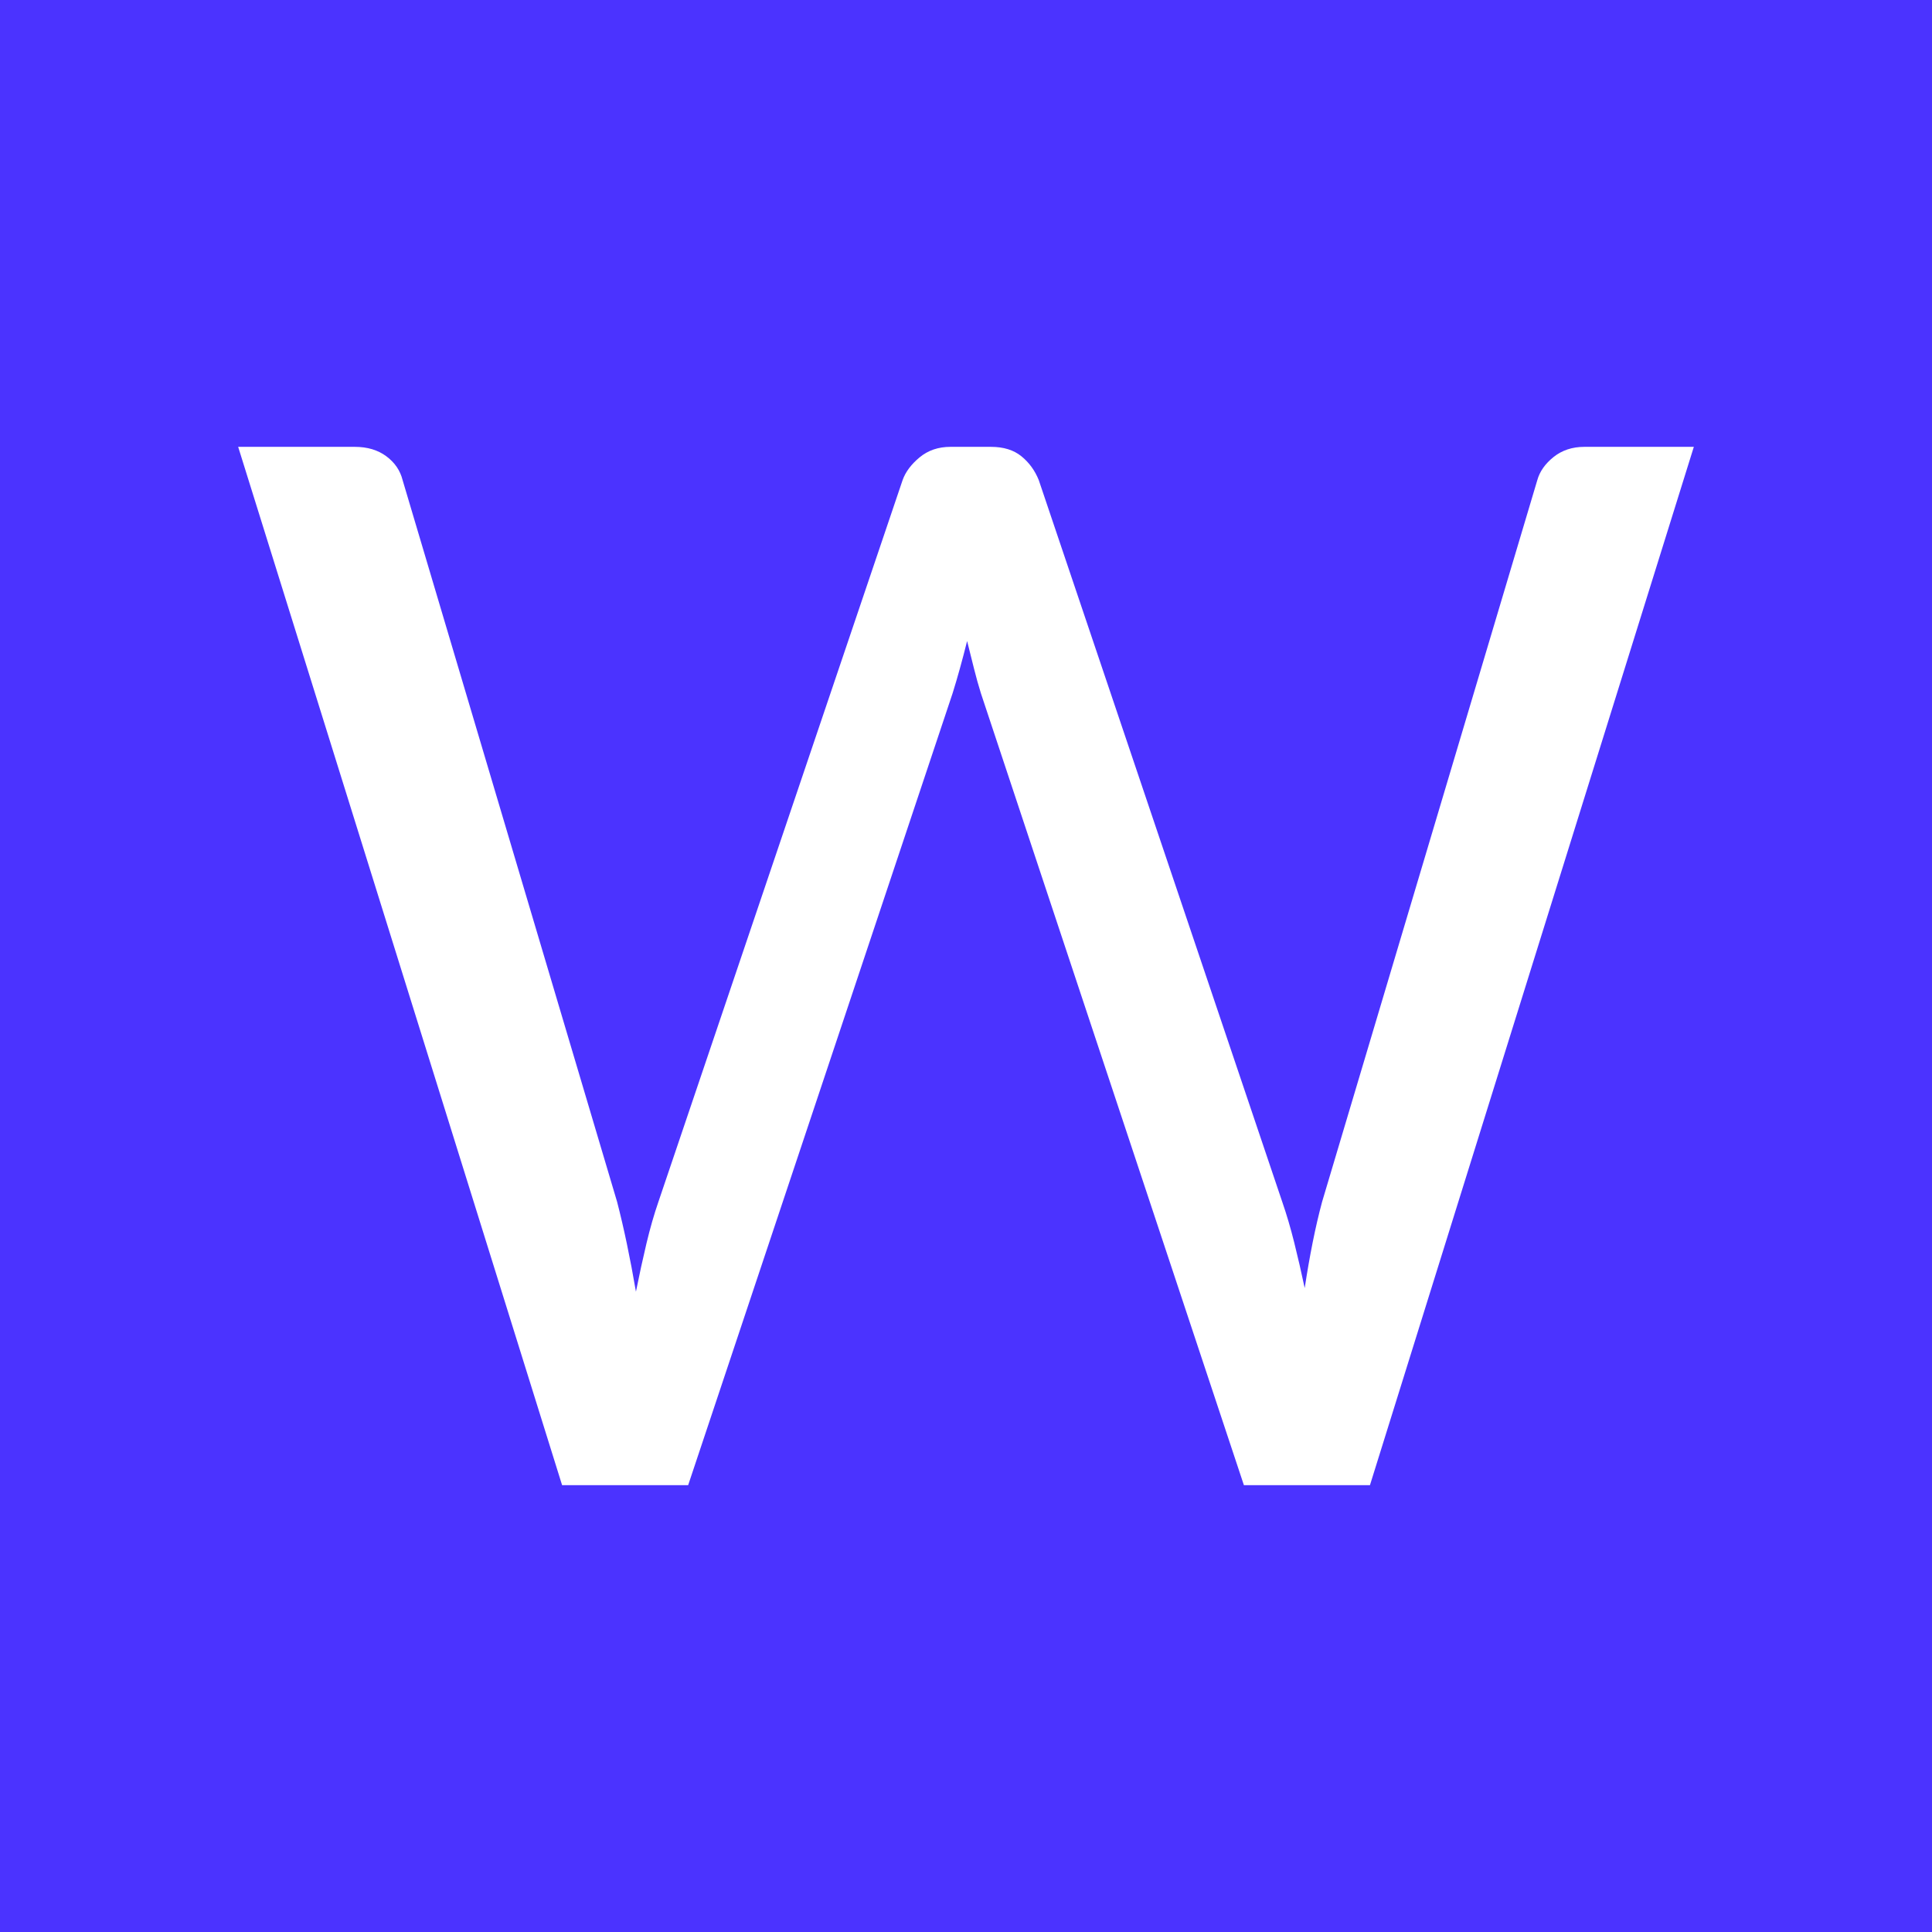 <?xml version="1.0" encoding="UTF-8"?> <svg xmlns="http://www.w3.org/2000/svg" data-name="Layer 1" viewBox="0 0 800 800"><path fill="#4b33ff" d="M0 0h800v800H0z"></path><path fill="#fff" d="M701.38 185.03 567.27 614.97h-52.2L406.16 287.04q-1.5-4.8-2.85-10.2l-2.85-11.4q-1.5 6-3 11.4t-3 10.2L284.95 614.97h-52.2L98.62 185.03h48.3q7.8 0 13.05 3.9t6.75 9.9l88.81 298.83q2.1 8.1 4.05 17.4t3.75 19.8q2.1-10.5 4.35-19.95t4.95-17.25l101.11-298.83q1.8-5.1 7.05-9.45t12.75-4.35h16.8q7.8 0 12.6 3.9t7.2 9.9l100.81 298.83q2.7 7.8 4.95 16.8t4.35 18.9q1.5-9.9 3.3-18.9t3.9-16.8l89.11-298.83q1.5-5.4 6.75-9.6t12.75-4.2h45.3Z"></path></svg> 